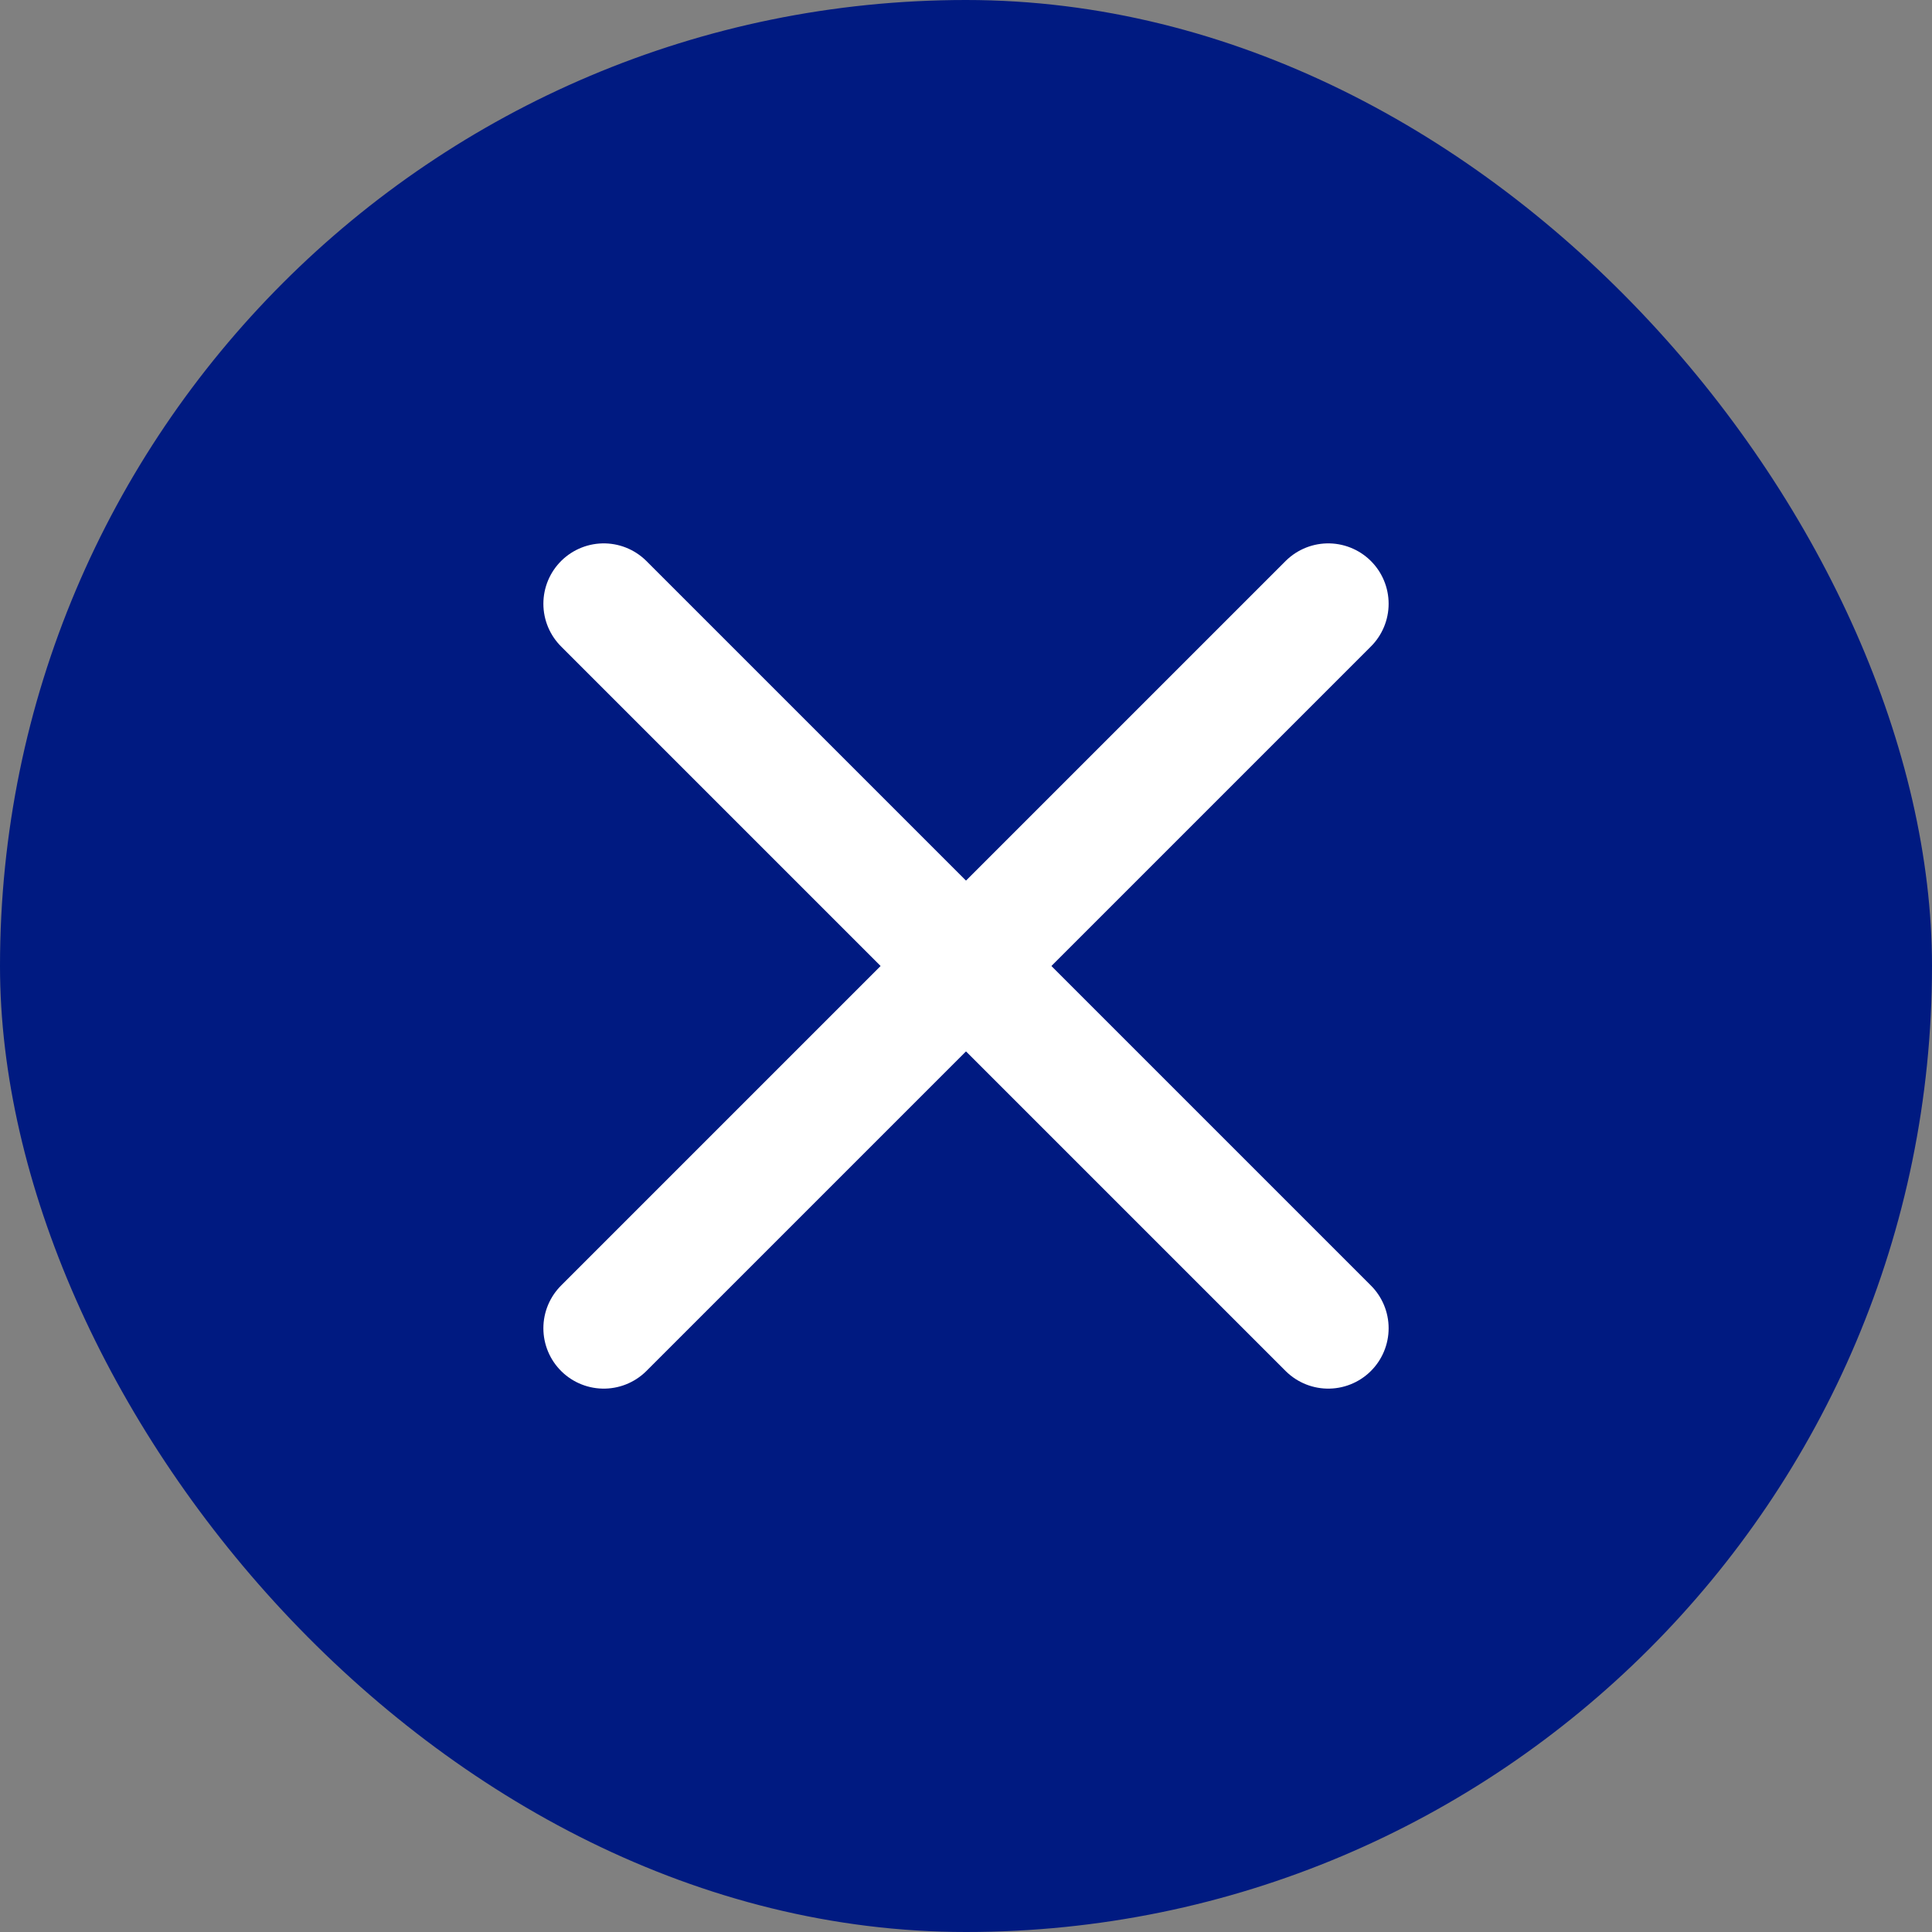 <svg width="32" height="32" viewBox="0 0 32 32" fill="none" xmlns="http://www.w3.org/2000/svg">
<rect x="0" y="0" width="32" height="32" fill="#808080" stroke="none"/>
<rect width="32" height="32" rx="16" fill="#001A81"/>
<path d="M10 22L22 10" stroke="white" stroke-width="2" stroke-linecap="round" stroke-linejoin="round"/>
<path d="M22 22L10 10" stroke="white" stroke-width="2" stroke-linecap="round" stroke-linejoin="round"/>
</svg>
